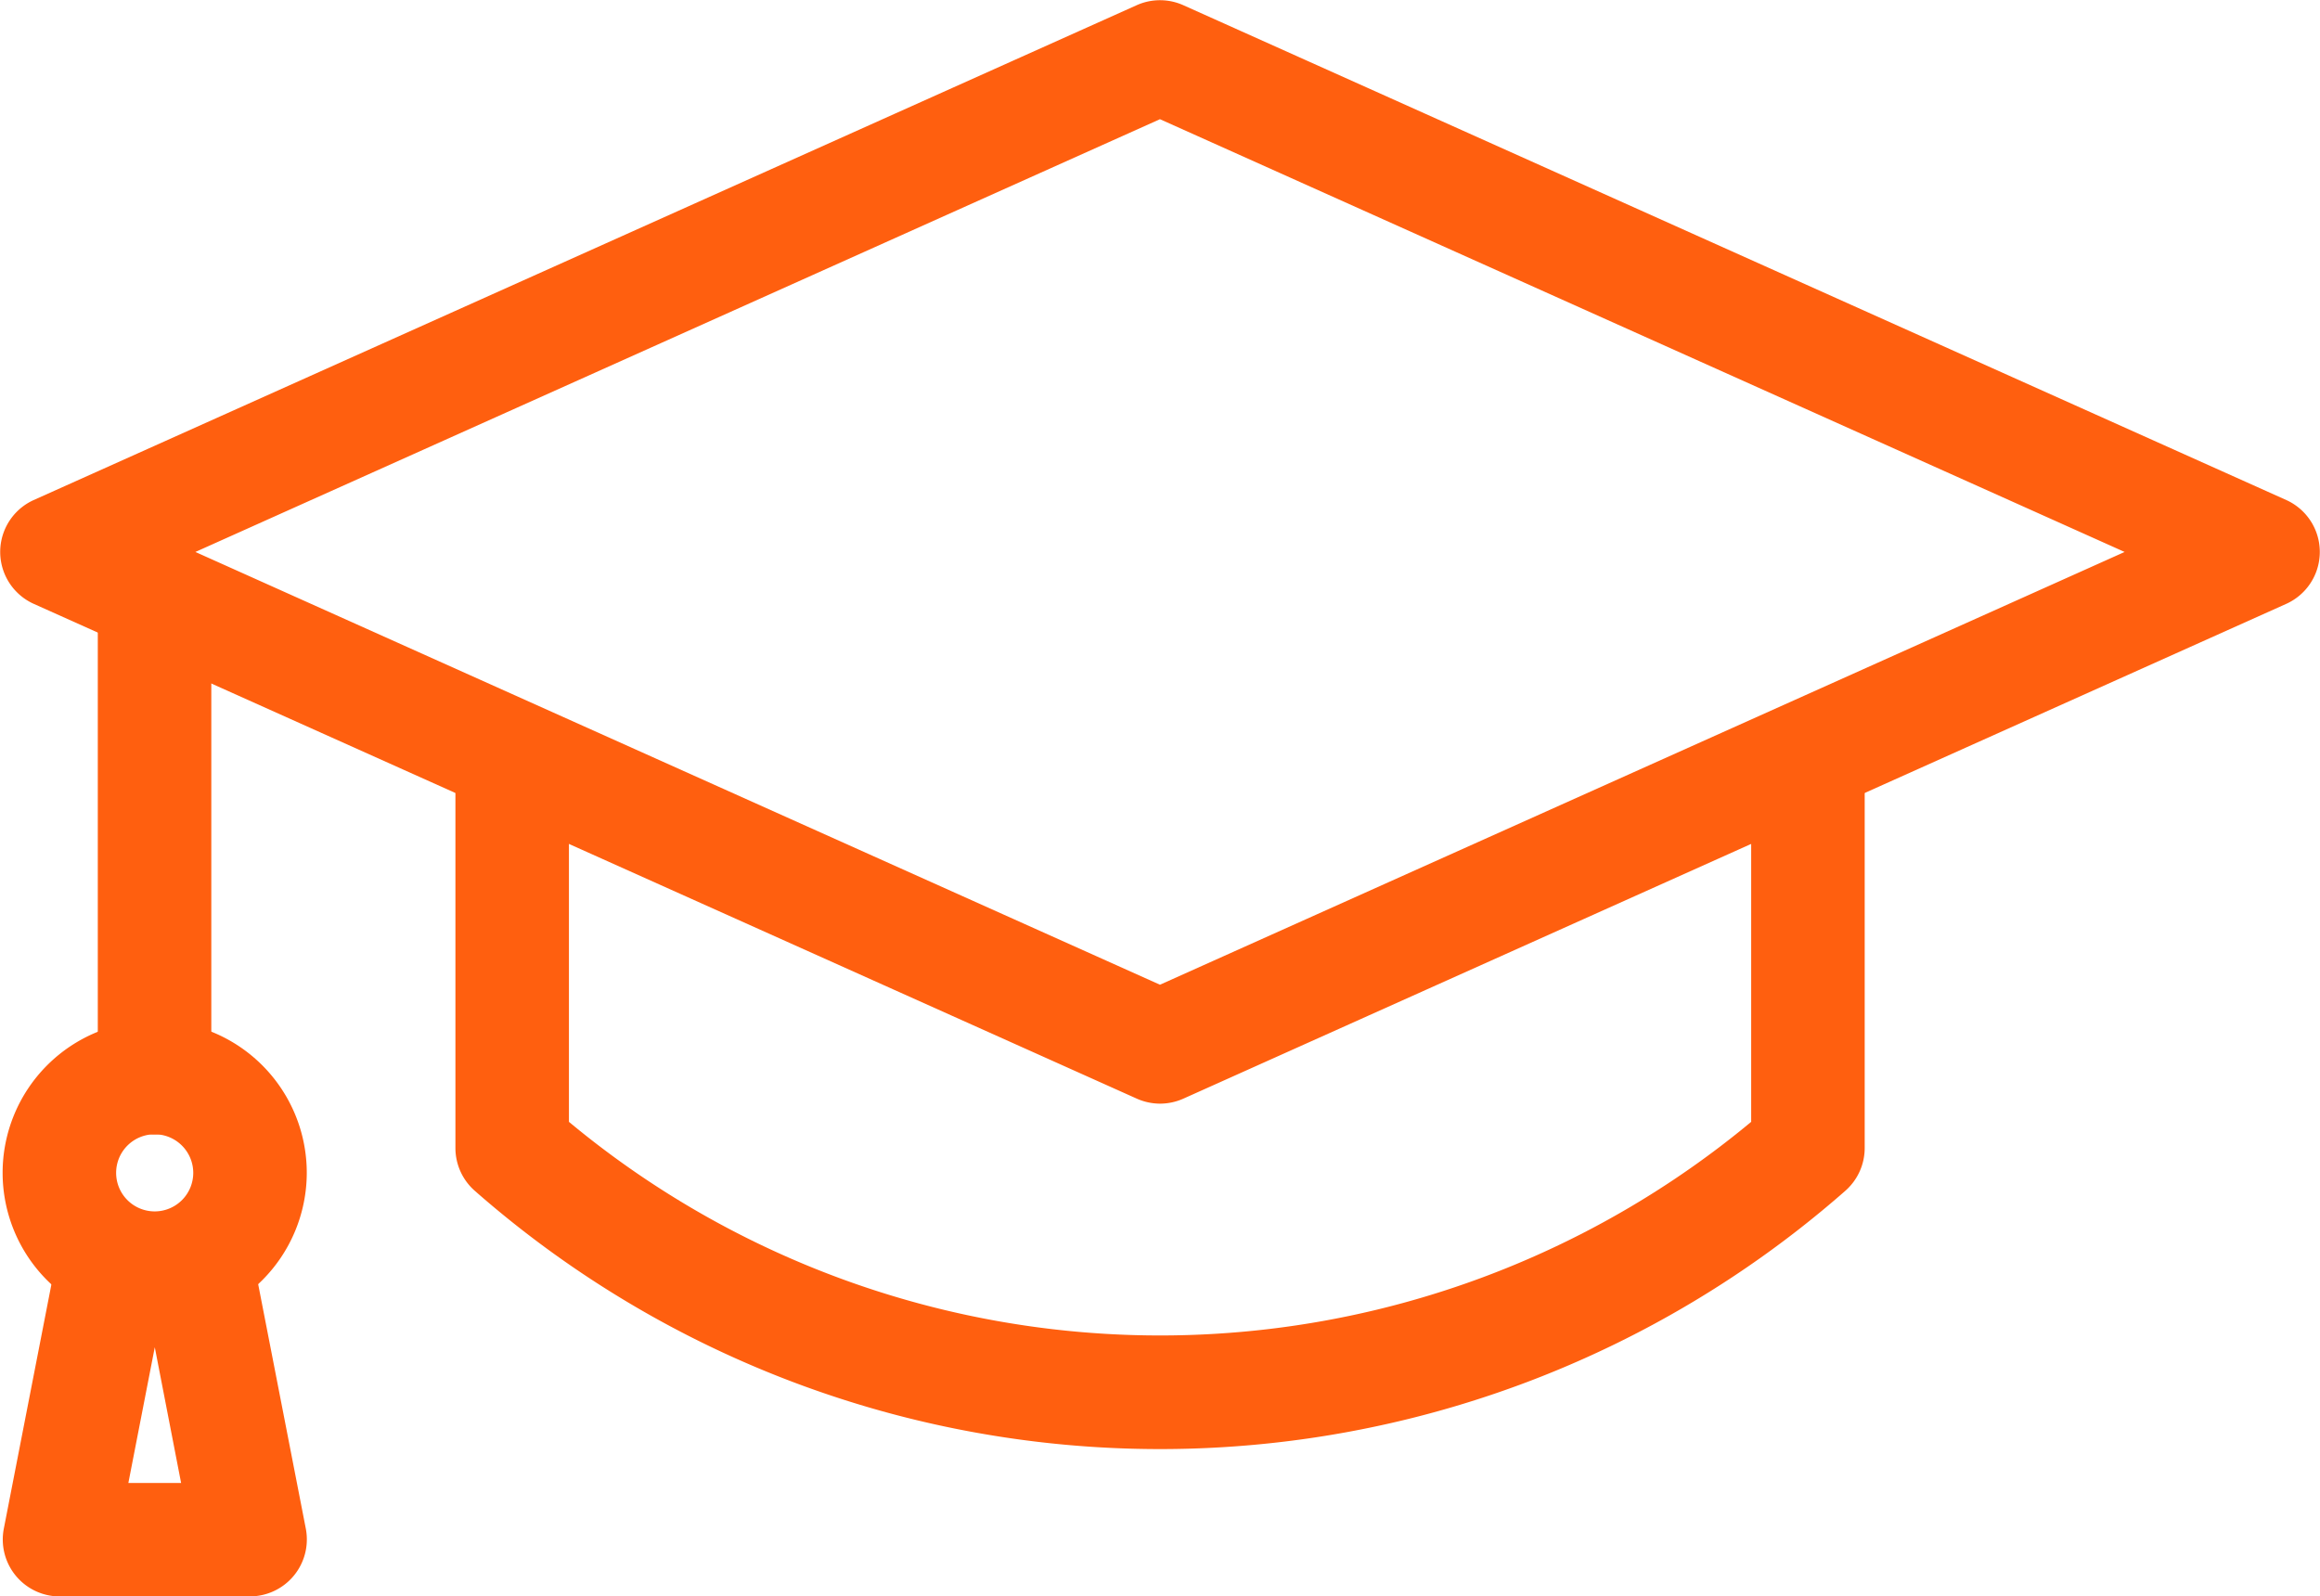 <svg xmlns="http://www.w3.org/2000/svg" width="40.733" height="28.032" viewBox="0 0 40.733 28.032">
  <g id="Gruppe_493" data-name="Gruppe 493" transform="translate(13179.5 10382.504)">
    <path id="Pfad_3223" data-name="Pfad 3223" d="M33.91,16.477c-.254.141-.522.284-.788.426v6.27a16.734,16.734,0,0,1-21.757,0V16.987a3.007,3.007,0,0,1-.993-.385v6.8a.5.5,0,0,0,.168.372,17.727,17.727,0,0,0,23.407,0,.5.5,0,0,0,.168-.372V16.35c-.067.042-.133.087-.205.127" transform="translate(-13181.376 -10385.746)" fill="#ff5f0f" stroke="#ff5f0f" stroke-linecap="round" stroke-linejoin="round" stroke-width="1"/>
    <path id="Pfad_3224" data-name="Pfad 3224" d="M40.53,25.494h0Z" transform="translate(-13188.287 -10387.843)" fill="#ff5f0f" stroke="#ff5f0f" stroke-linecap="round" stroke-linejoin="round" stroke-width="1"/>
    <path id="Pfad_3225" data-name="Pfad 3225" d="M19.866,18.375a.505.505,0,0,1-.2-.043L.293,9.641a.5.5,0,0,1,0-.907L19.663.043a.5.5,0,0,1,.407,0L39.44,8.734a.5.5,0,0,1,0,.907L20.07,18.332a.505.505,0,0,1-.2.043M1.709,9.188l18.157,8.147L38.024,9.188,19.866,1.041Z" transform="translate(-13179 -10382)" fill="#ff5f0f" stroke="#ff5f0f" stroke-linecap="round" stroke-linejoin="round" stroke-width="1"/>
    <path id="Pfad_3226" data-name="Pfad 3226" d="M2.729,21.732a.5.5,0,0,1-.5-.5V12.8a.5.5,0,0,1,.993,0v8.435a.5.5,0,0,1-.5.5" transform="translate(-13179.512 -10384.819)" fill="#ff5f0f" stroke="#ff5f0f" stroke-linecap="round" stroke-linejoin="round" stroke-width="1"/>
    <path id="Pfad_3227" data-name="Pfad 3227" d="M2.232,27.586A2.17,2.17,0,1,1,4.4,25.417a2.172,2.172,0,0,1-2.17,2.169m0-3.346a1.177,1.177,0,1,0,1.177,1.177A1.178,1.178,0,0,0,2.232,24.24" transform="translate(-13179.014 -10387.327)" fill="#ff5f0f" stroke="#ff5f0f" stroke-linecap="round" stroke-linejoin="round" stroke-width="1"/>
    <path id="Pfad_3228" data-name="Pfad 3228" d="M3.906,33.349H.559a.5.5,0,0,1-.488-.591L1,27.99a.5.5,0,0,1,.974.19l-.813,4.177H3.3L2.49,28.179a.5.5,0,0,1,.974-.19l.929,4.768a.5.5,0,0,1-.487.591" transform="translate(-13179.014 -10388.321)" fill="#ff5f0f" stroke="#ff5f0f" stroke-linecap="round" stroke-linejoin="round" stroke-width="1"/>
  </g>
</svg>
